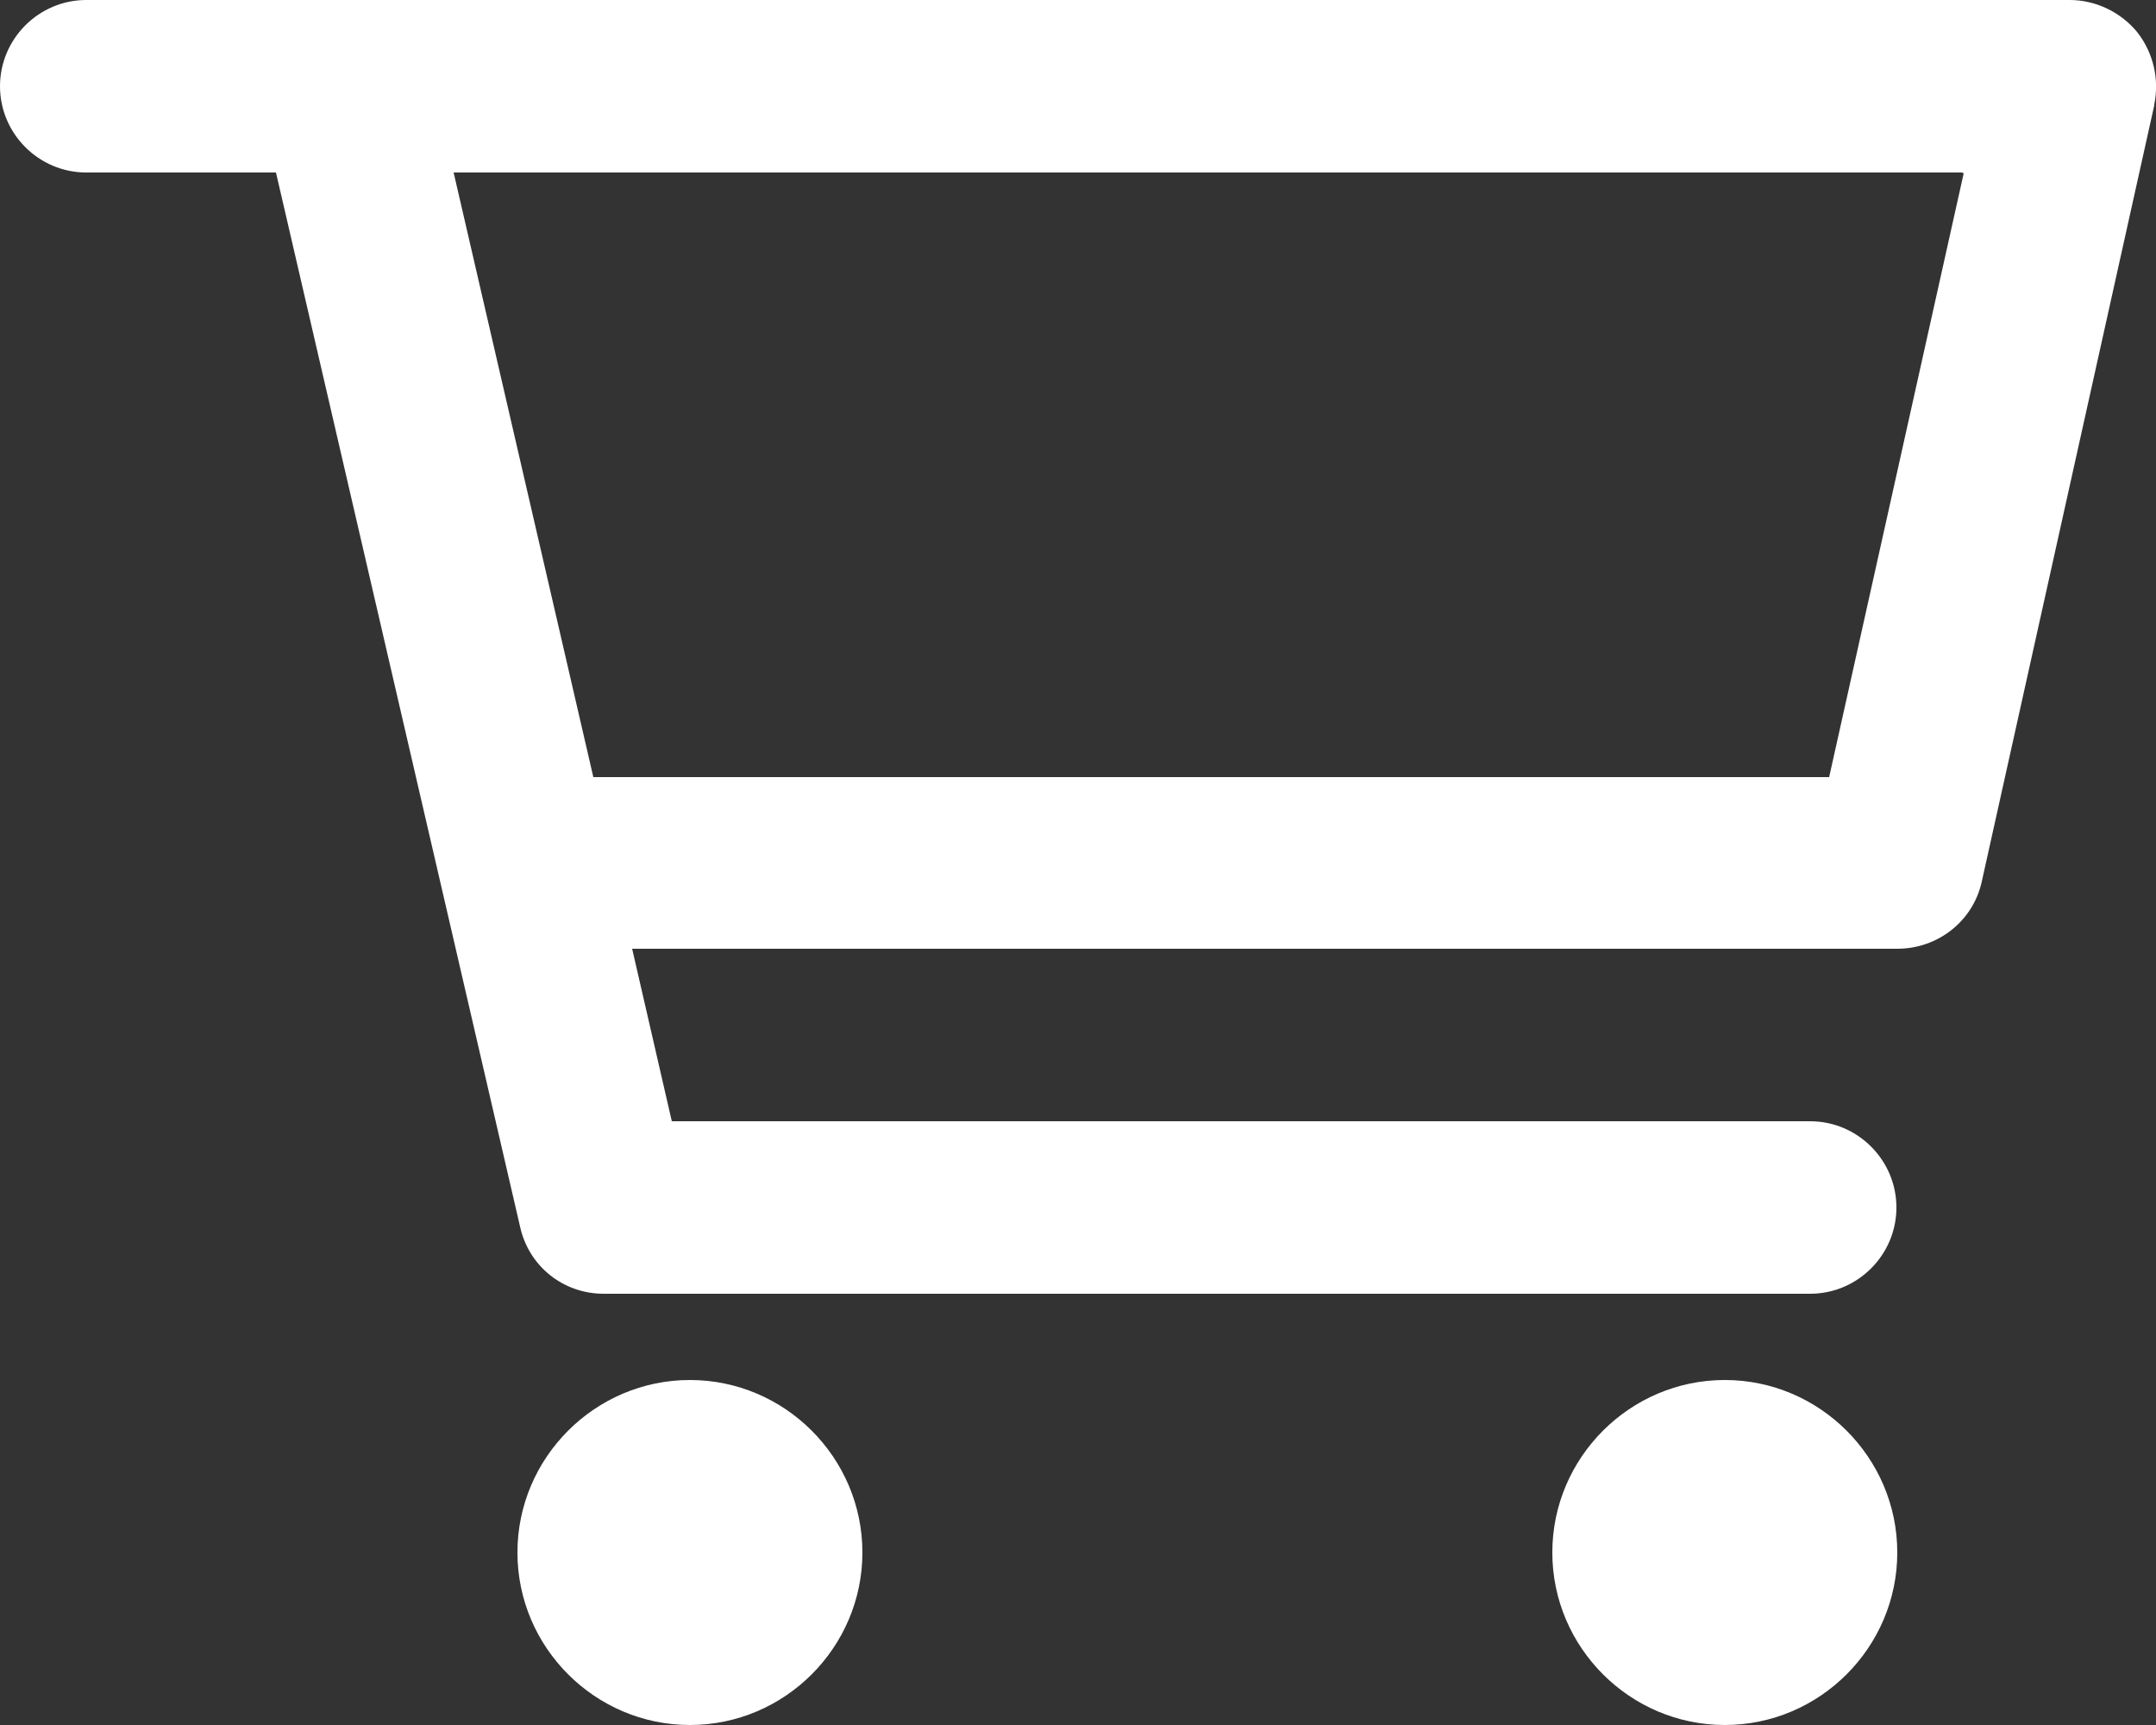 <?xml version="1.0" encoding="UTF-8"?>
<svg id="Layer_1" xmlns="http://www.w3.org/2000/svg" version="1.1" viewBox="0 0 250 200">
  <rect x="0" y="0" width="250" height="200" fill="#333333" stroke="none"/>
  <!-- Generator: Adobe Illustrator 29.1.0, SVG Export Plug-In . SVG Version: 2.1.0 Build 142)  -->
  <defs>
    <style>
      .st0 {
        fill: #fff;
      }
    </style>
  </defs>
  <path class="st0" d="M100,180c0,11-9,20-20,20s-20-9-20-20,9-20,20-20,20,9,20,20ZM200,160c-11,0-20,9-20,20s9,20,20,20,20-9,20-20-9-20-20-20ZM249.8,12.2l-20,90c-1,4.6-5.1,7.8-9.8,7.8H73.3l4.6,20h132c5.5,0,10,4.5,10,10s-4.5,10-10,10H70c-4.7,0-8.7-3.2-9.7-7.8L32,20H10C4.5,20,0,15.5,0,10S4.5,0,10,0h230c3,0,5.9,1.4,7.8,3.7,1.9,2.4,2.6,5.5,2,8.4ZM227.5,20H52.6l16.2,70.1c.4,0,.8,0,1.3,0h142l15.6-70Z"/>
</svg>